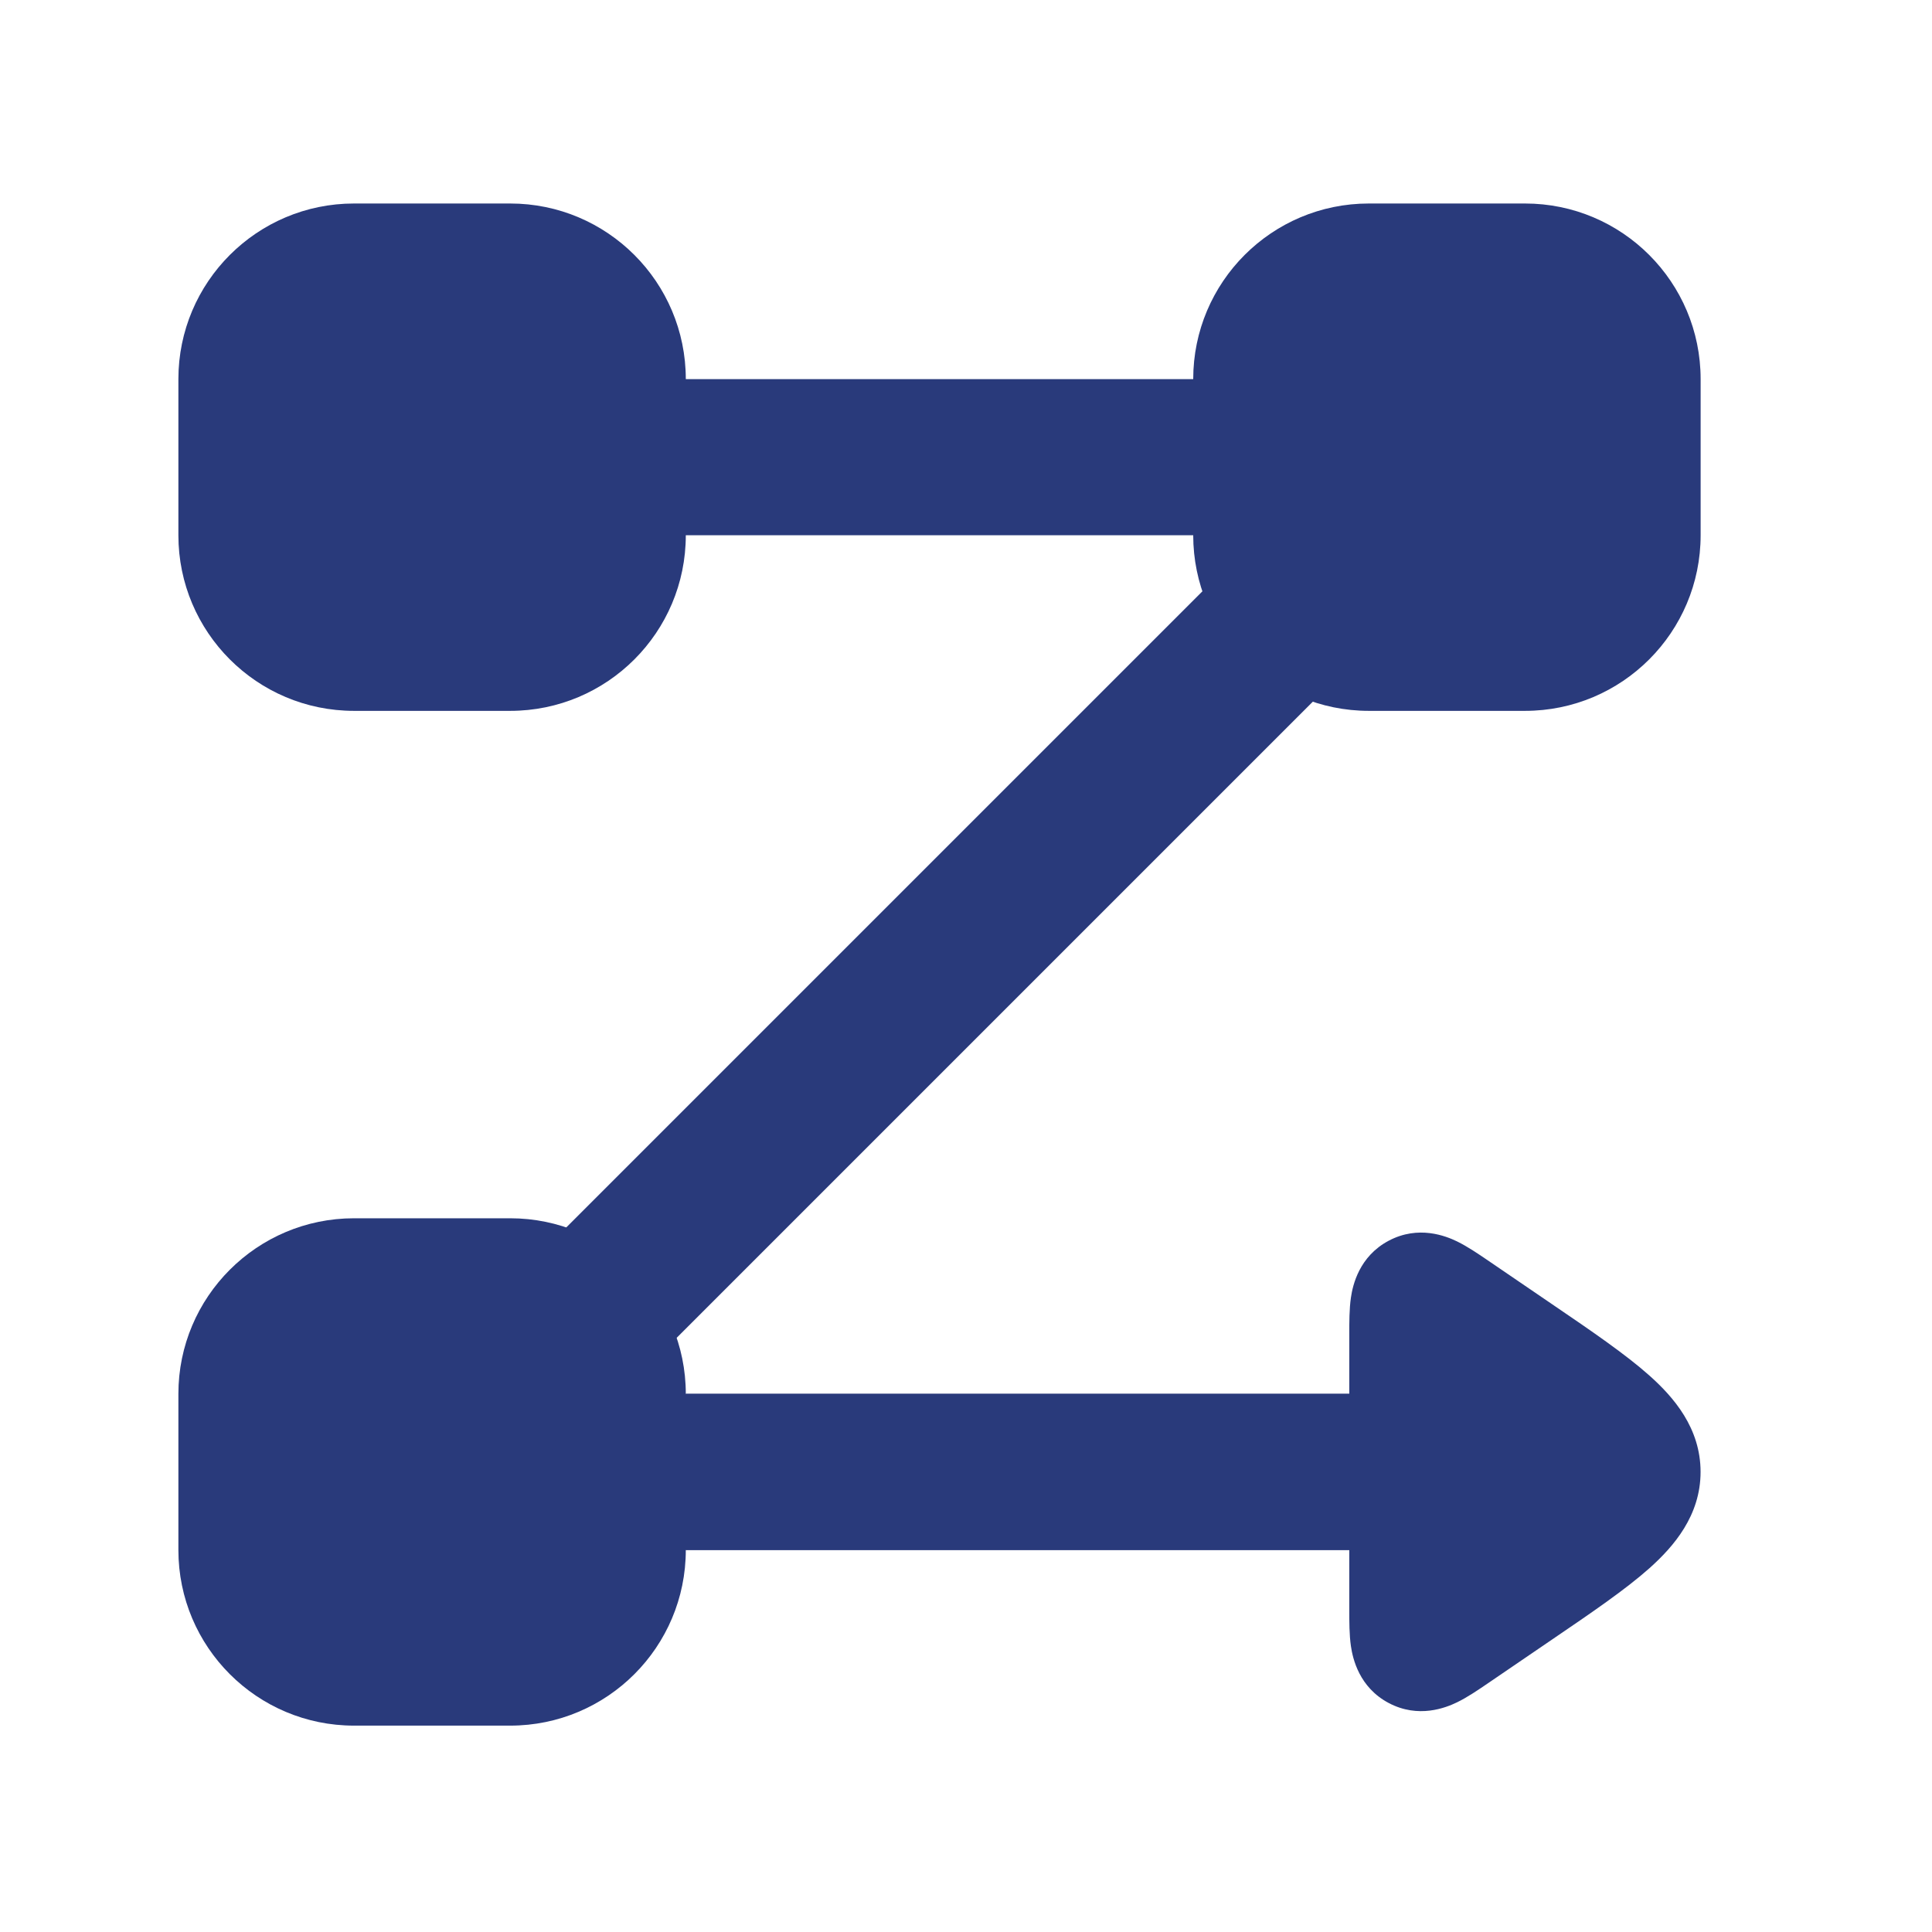 <svg width="33" height="33" viewBox="0 0 33 33" fill="none" xmlns="http://www.w3.org/2000/svg">
<g clip-path="url(#clip0_26_507)">
<path d="M3.047 6.476C3.047 4.819 4.391 3.476 6.047 3.476H8.714C10.371 3.476 11.714 4.819 11.714 6.476V9.142C11.714 10.799 10.371 12.142 8.714 12.142H6.047C4.391 12.142 3.047 10.799 3.047 9.142V6.476Z" fill="#293A7B"/>
<path d="M3.047 23.809C3.047 22.152 4.391 20.809 6.047 20.809H8.714C10.371 20.809 11.714 22.152 11.714 23.809V26.475C11.714 28.132 10.371 29.475 8.714 29.475H6.047C4.391 29.475 3.047 28.132 3.047 26.475V23.809Z" fill="#293A7B"/>
<path fill-rule="evenodd" clip-rule="evenodd" d="M9.381 7.809C9.381 7.073 9.978 6.476 10.714 6.476H21.381C22.117 6.476 22.714 7.073 22.714 7.809C22.714 8.545 22.117 9.142 21.381 9.142H10.714C9.978 9.142 9.381 8.545 9.381 7.809ZM22.755 9.768C23.276 10.289 23.276 11.133 22.755 11.654L11.189 23.22C10.668 23.741 9.824 23.741 9.303 23.22C8.782 22.7 8.782 21.855 9.303 21.335L20.87 9.768C21.39 9.247 22.235 9.247 22.755 9.768ZM9.381 25.142C9.381 24.406 9.978 23.809 10.714 23.809H26.714C27.451 23.809 28.048 24.406 28.048 25.142C28.048 25.879 27.451 26.476 26.714 26.476H10.714C9.978 26.476 9.381 25.879 9.381 25.142Z" fill="#293A7B"/>
<path d="M20.381 6.476C20.381 4.819 21.724 3.476 23.381 3.476H26.048C27.705 3.476 29.048 4.819 29.048 6.476V9.142C29.048 10.799 27.705 12.142 26.048 12.142H23.381C21.724 12.142 20.381 10.799 20.381 9.142V6.476Z" fill="#293A7B"/>
<path d="M23.047 26.474H11.713V23.807H23.047V22.775C23.047 22.592 23.046 22.358 23.075 22.162C23.106 21.951 23.215 21.46 23.721 21.192C24.228 20.924 24.695 21.111 24.887 21.204C25.065 21.291 25.259 21.423 25.41 21.526L26.517 22.281C27.186 22.736 27.768 23.134 28.176 23.498C28.587 23.865 29.047 24.392 29.047 25.141C29.047 25.889 28.587 26.416 28.176 26.784C27.768 27.148 27.186 27.545 26.517 28L25.41 28.755C25.259 28.858 25.065 28.991 24.887 29.077C24.695 29.17 24.228 29.357 23.721 29.089C23.215 28.822 23.106 28.33 23.075 28.119C23.046 27.924 23.047 27.689 23.047 27.506V26.474Z" fill="#293A7B"/>
</g>
<defs>
<clipPath id="clip0_26_507">
<rect width="32" height="32" fill="white" transform="translate(0.047 0.476)"/>
</clipPath>
</defs>
</svg>
